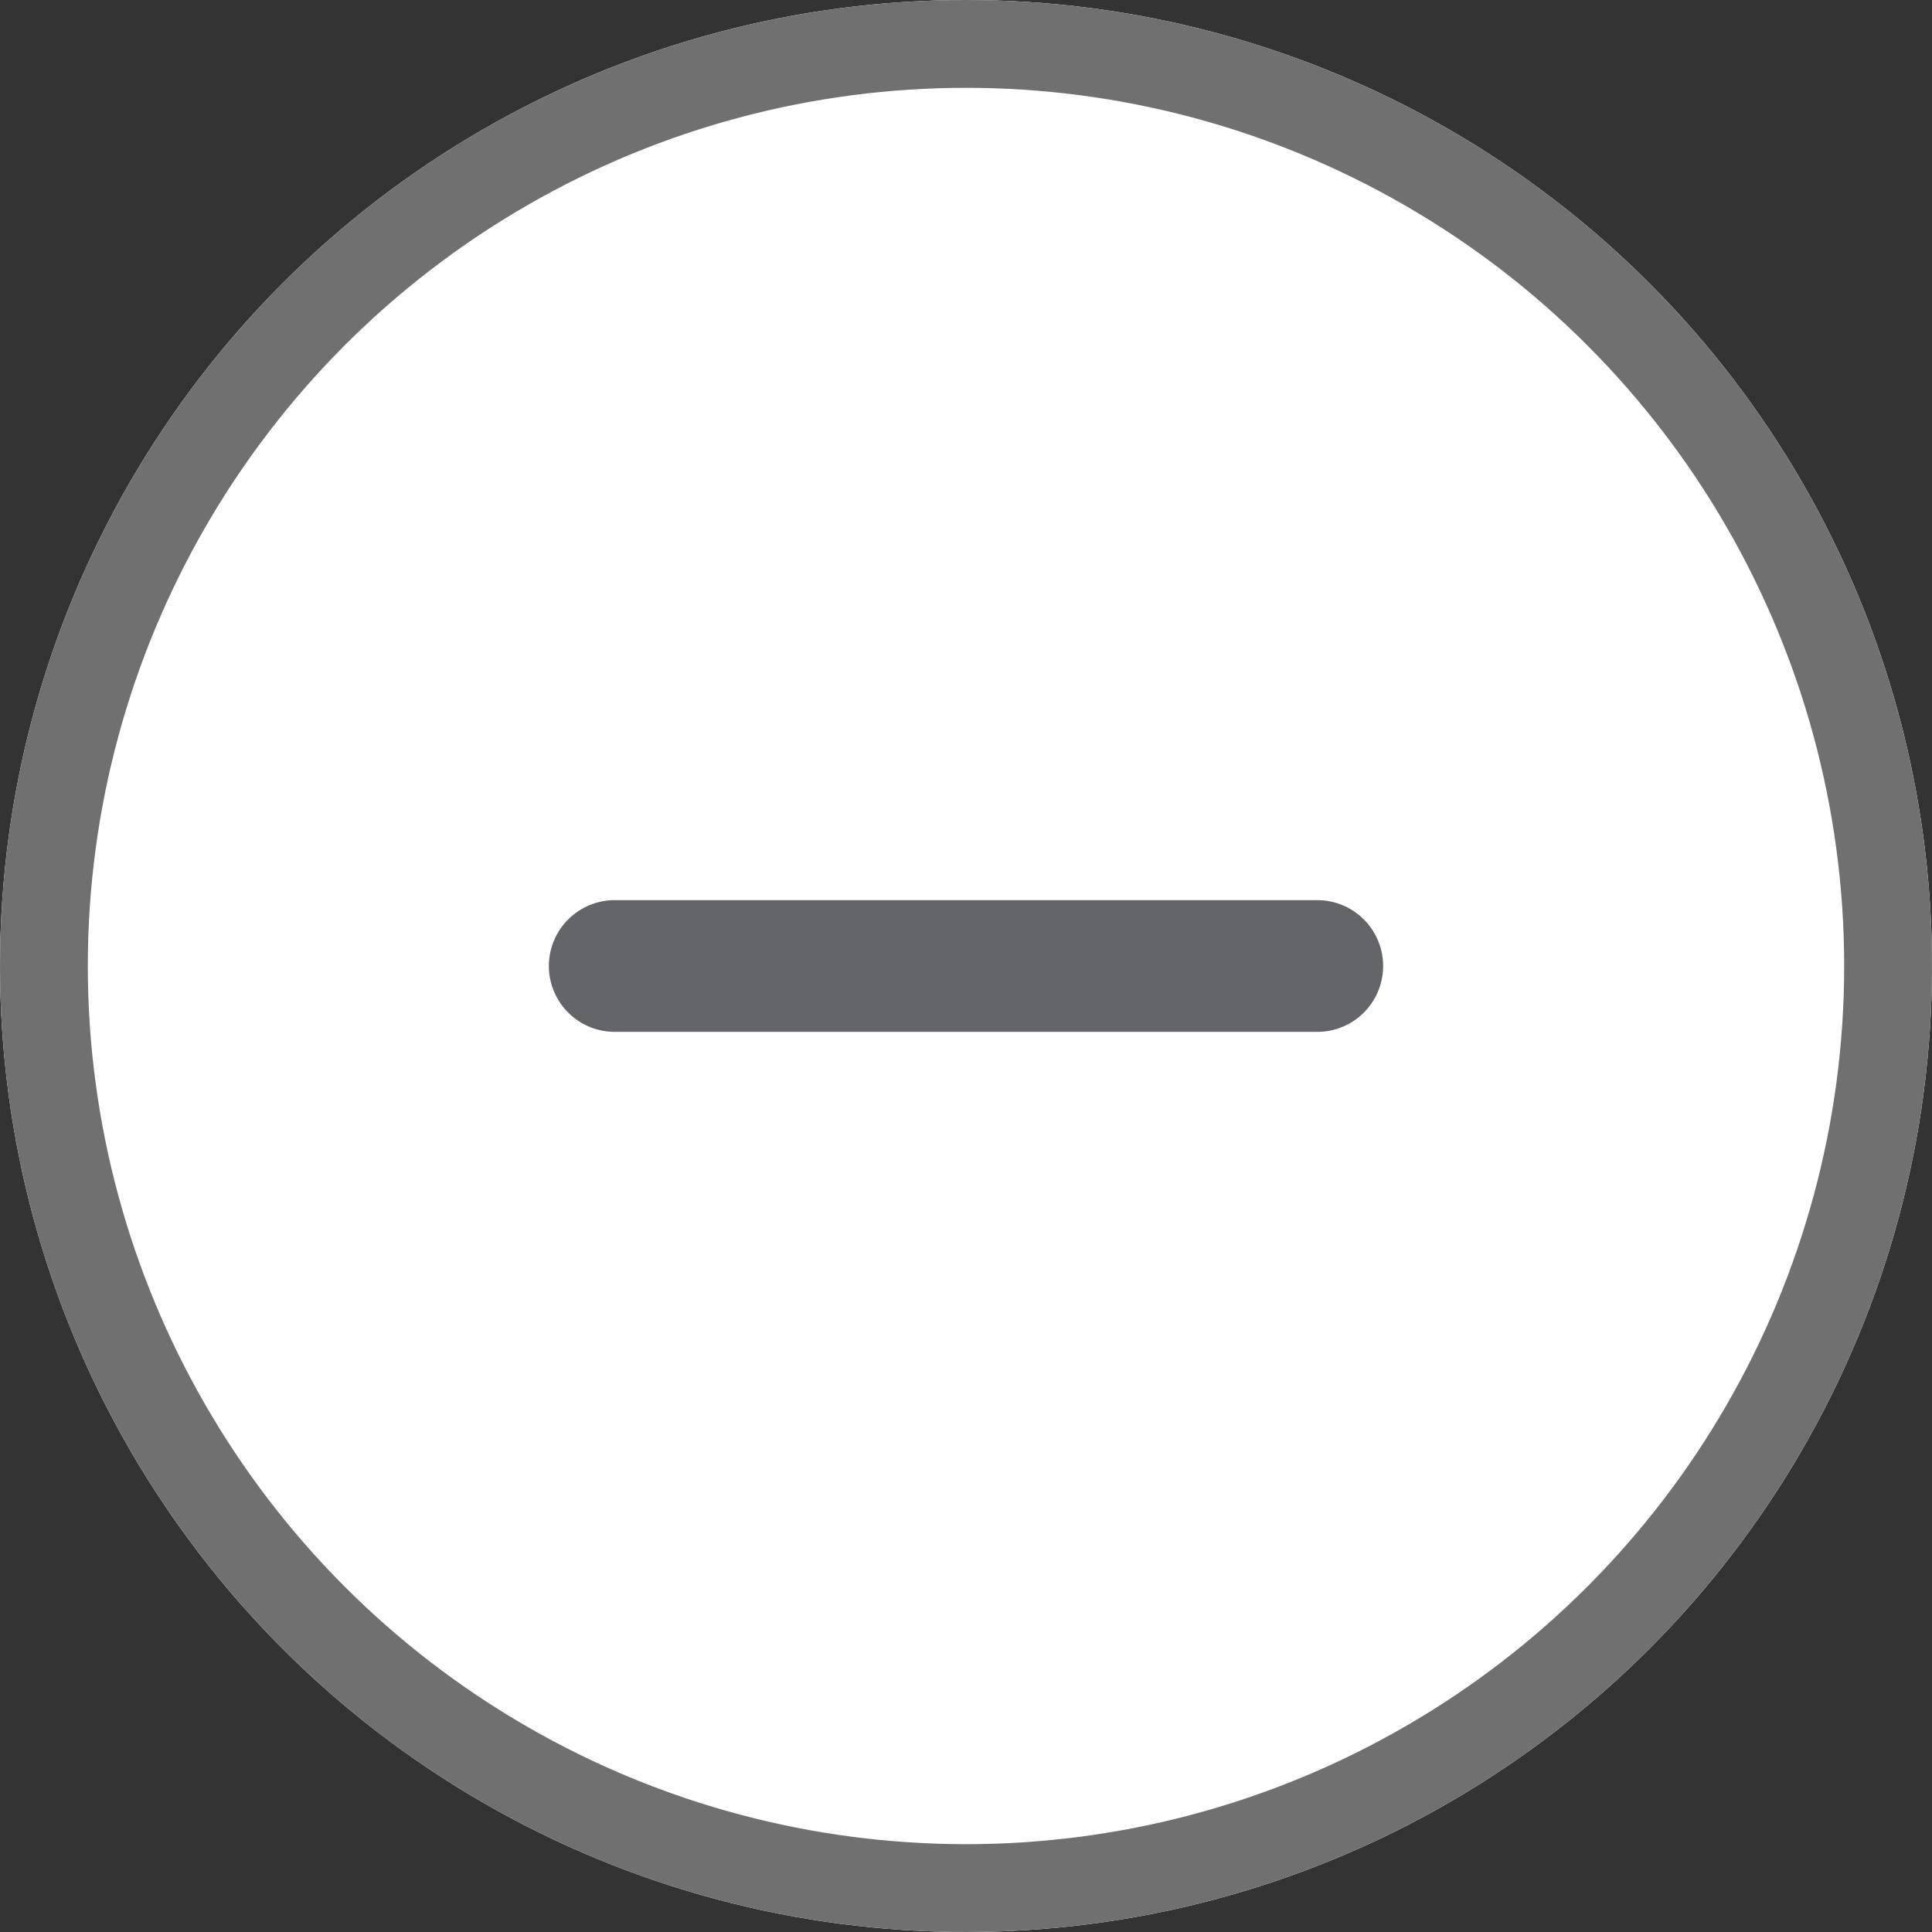 <svg xmlns="http://www.w3.org/2000/svg" width="22" height="22" viewBox="0 0 22 22">
  <rect x="0" y="0" width="22" height="22" fill="#333333" stroke="none"/>
  <g id="Group_94" data-name="Group 94" transform="translate(-1089 -407)">
    <g id="Ellipse_92" data-name="Ellipse 92" transform="translate(1089 407)" fill="#fff" stroke="#707070" stroke-width="1">
      <circle cx="11" cy="11" r="11" stroke="none"/>
      <circle cx="11" cy="11" r="10.5" fill="none"/>
    </g>
    <g id="plus" transform="translate(1103.918 414) rotate(90)">
      <line id="Line_60" data-name="Line 60" y2="8" transform="translate(4 -0.082)" fill="none" stroke="#646569" stroke-linecap="round" stroke-linejoin="round" stroke-width="1.5"/>
    </g>
  </g>
</svg>

